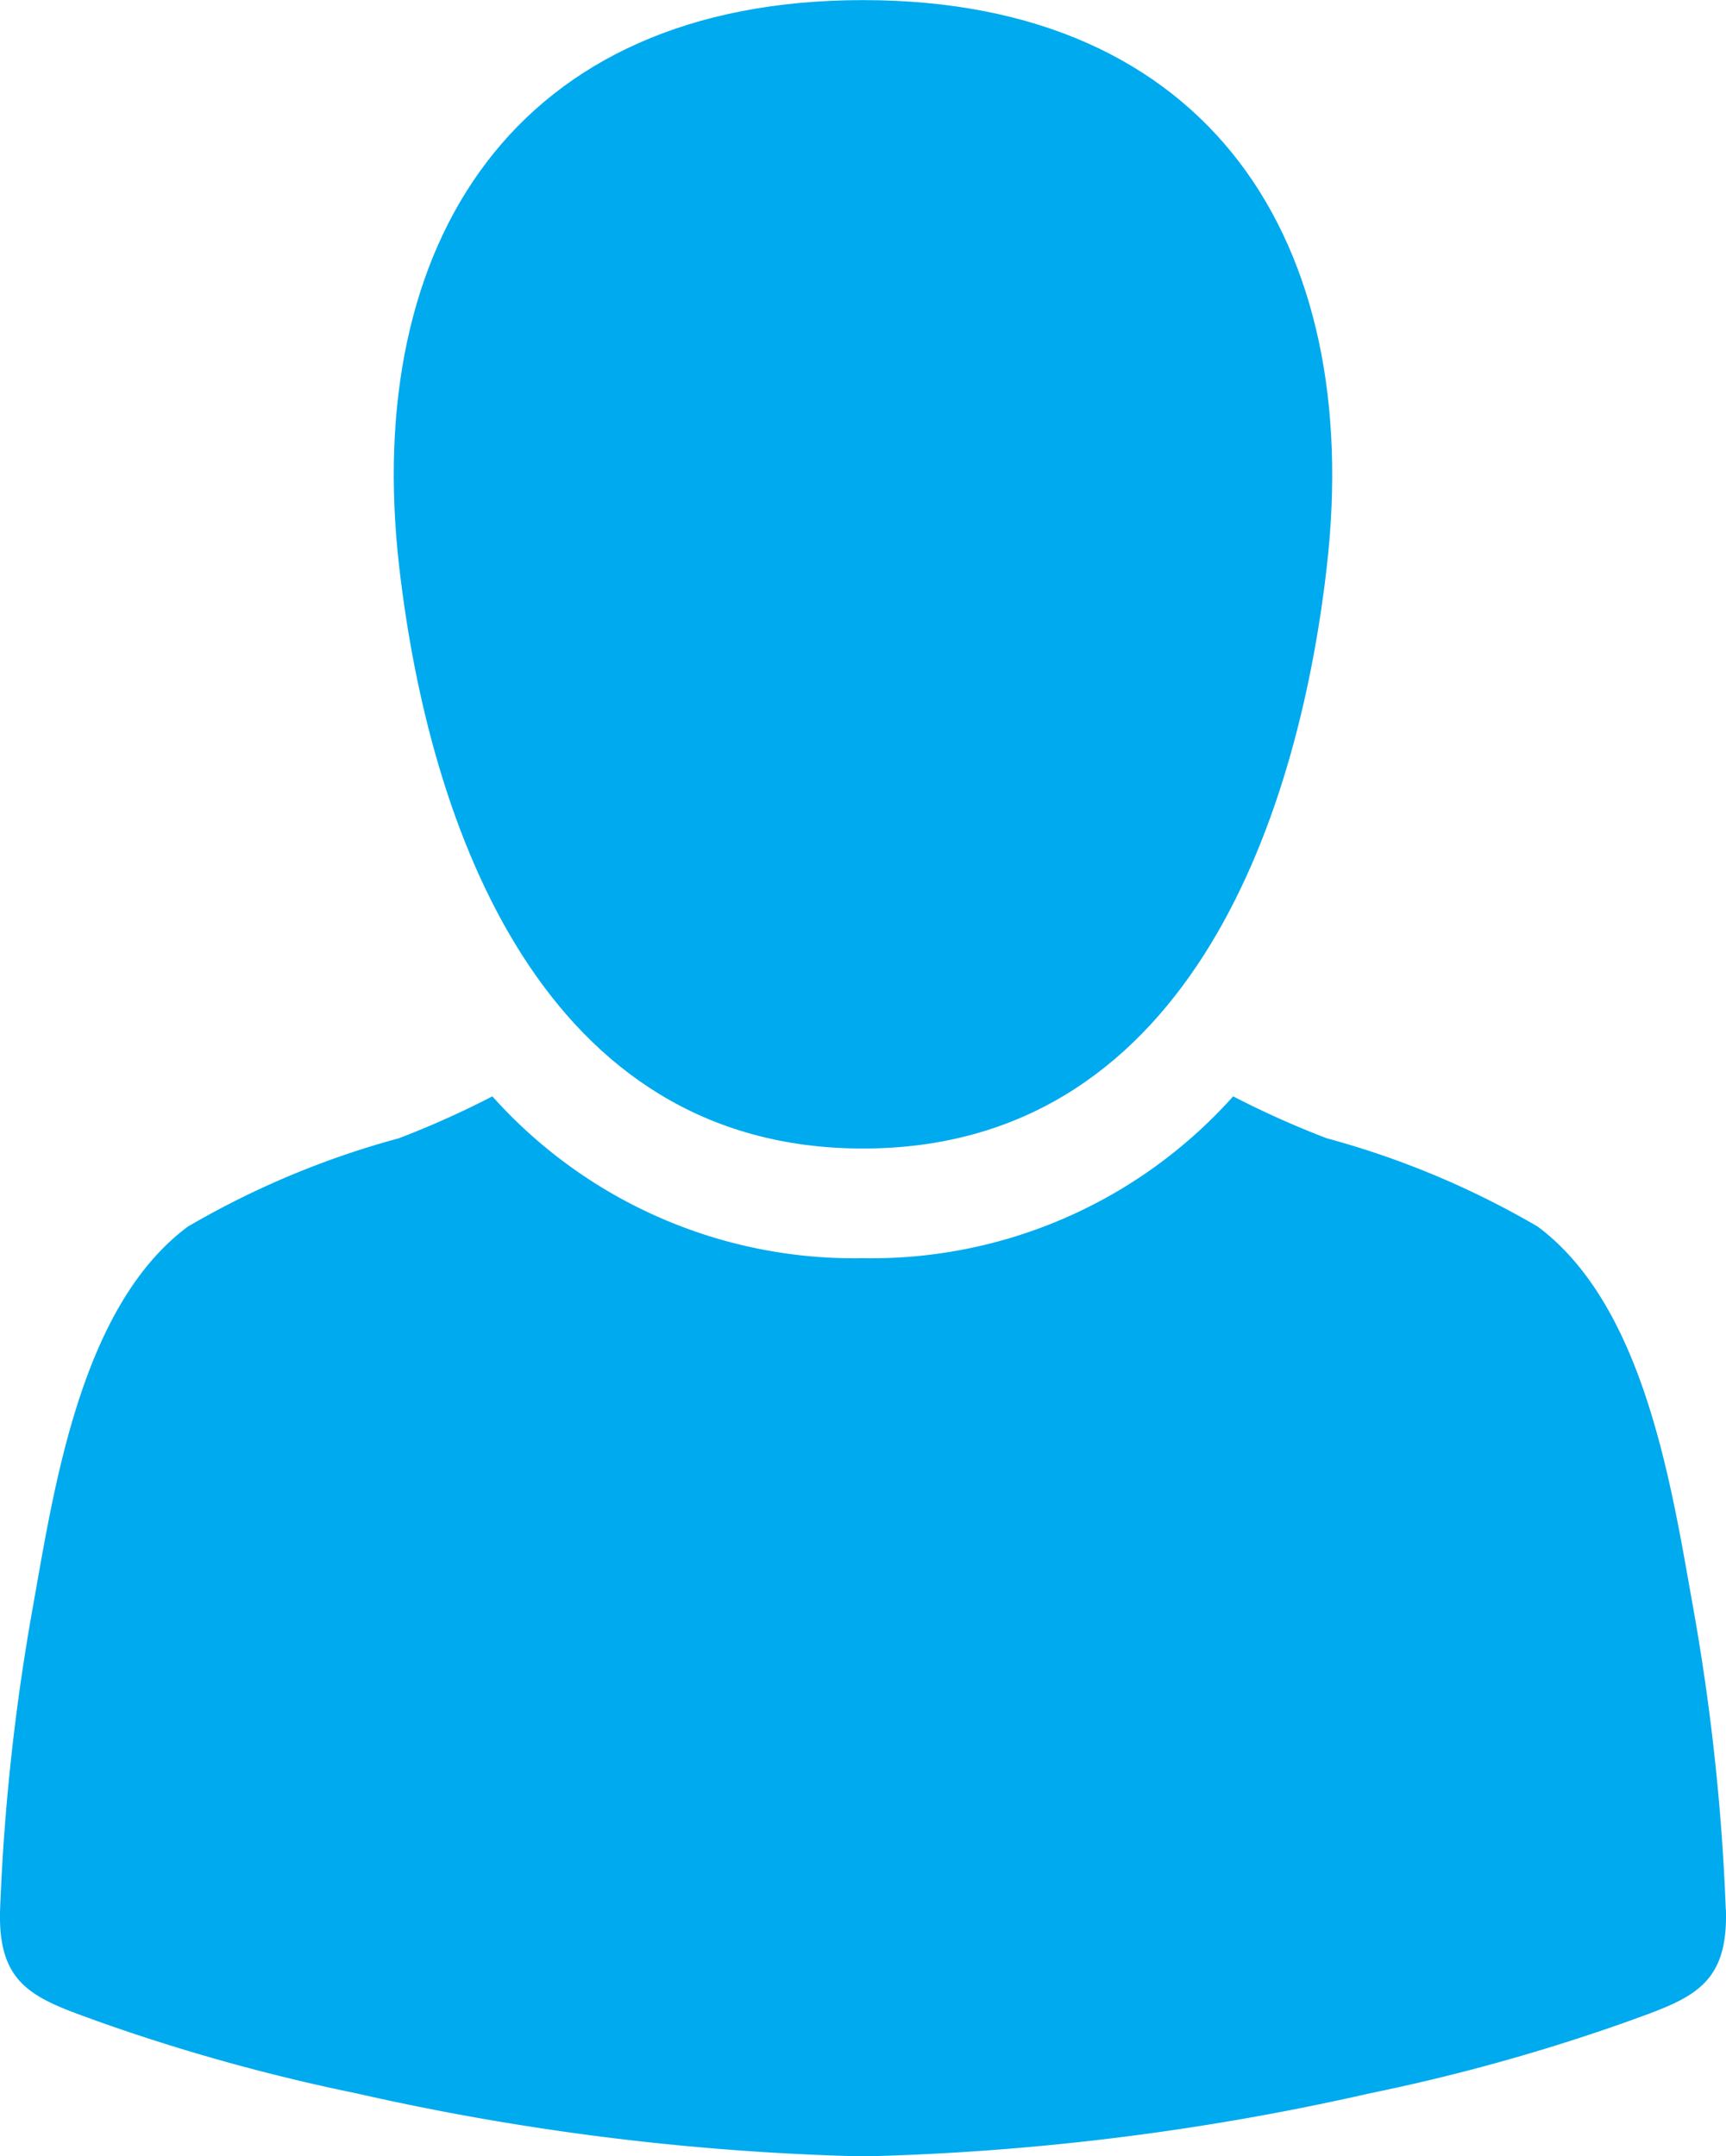 <svg xmlns="http://www.w3.org/2000/svg" width="17.174" height="21.449" viewBox="0 0 17.174 21.449">
  <g id="Group_853" data-name="Group 853" transform="translate(-1324 -39.266)">
    <path id="Path_104" data-name="Path 104" d="M21.156,13.632c3.174,0,4.316-3.178,4.615-5.788.368-3.216-1.152-5.636-4.615-5.636s-4.984,2.42-4.615,5.636c.3,2.611,1.44,5.789,4.615,5.788Z" transform="translate(1311.431 37.059)" fill="#00aaef"/>
    <path id="Path_105" data-name="Path 105" d="M23.957,37.3a21.712,21.712,0,0,0-.329-3.028c-.215-1.208-.487-2.98-1.542-3.767a8.621,8.621,0,0,0-2.1-.879,9.219,9.219,0,0,1-.931-.417,4.825,4.825,0,0,1-3.685,1.61,4.828,4.828,0,0,1-3.686-1.61,9.114,9.114,0,0,1-.93.417,8.6,8.6,0,0,0-2.1.879C7.6,31.288,7.33,33.06,7.116,34.267a21.653,21.653,0,0,0-.33,3.028c-.027.784.361.894,1.017,1.131a19.213,19.213,0,0,0,2.525.7,25.5,25.5,0,0,0,5.045.628,25.472,25.472,0,0,0,5.044-.628,19.117,19.117,0,0,0,2.524-.7c.656-.237,1.043-.347,1.017-1.131Z" transform="translate(1317.215 20.963)" fill="#00aaef"/>
  </g>
</svg>
